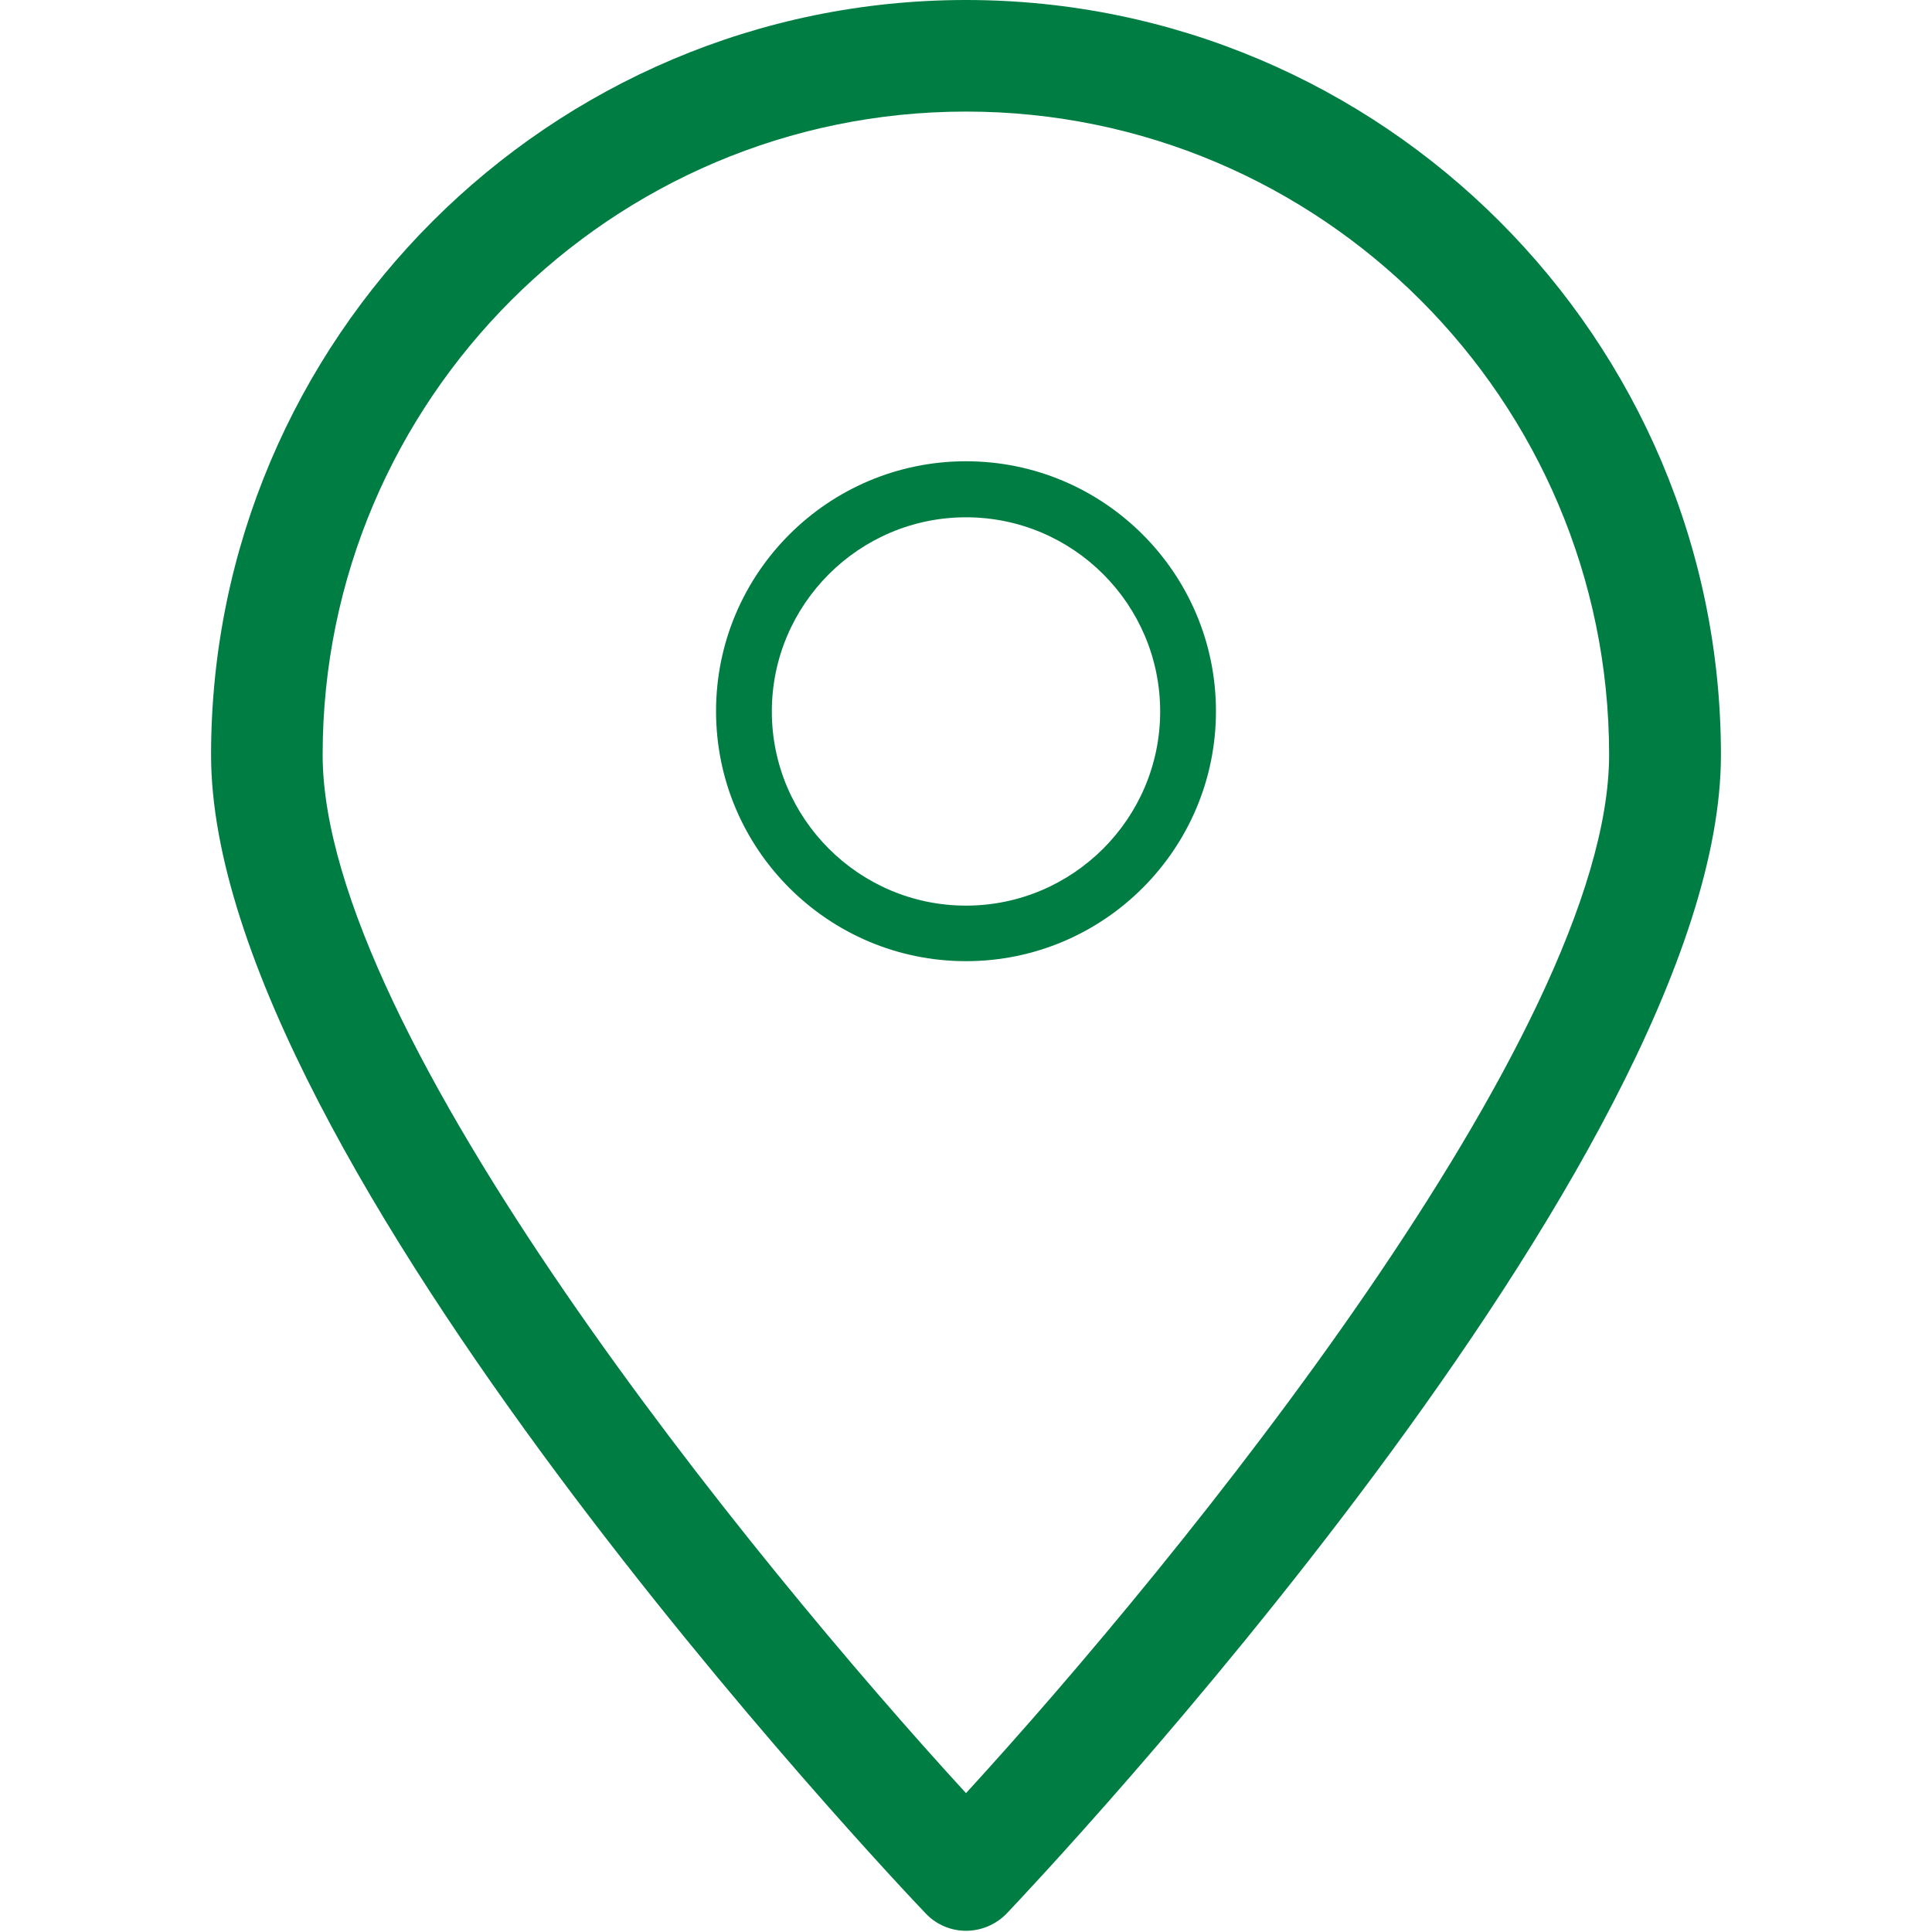 <?xml version="1.0" encoding="utf-8"?>
<!-- Generator: Adobe Illustrator 27.0.0, SVG Export Plug-In . SVG Version: 6.00 Build 0)  -->
<svg version="1.1" id="Capa_2_00000100377830627221131260000011584101292670003646_"
	 xmlns="http://www.w3.org/2000/svg" xmlns:xlink="http://www.w3.org/1999/xlink" x="0px" y="0px" viewBox="0 0 800 800"
	 style="enable-background:new 0 0 800 800;" xml:space="preserve">
<style type="text/css">
	.st0{fill:#007D42;}
</style>
<g>
	<g>
		<path class="st0" d="M400,799.5c-6.3,0-12.4-2.6-16.7-7.2C371.2,779.7,87.4,479.8,87.4,312.6C87.4,140.2,227.7,0,400,0
			s312.6,140.2,312.6,312.6c0,167.2-283.8,467.1-295.8,479.8C412.4,796.9,406.3,799.5,400,799.5z M400,46.2
			c-146.9,0-266.4,119.5-266.4,266.3c0,115.6,178.8,334.5,266.4,430c87.5-95.5,266.3-314.5,266.3-430
			C666.3,165.7,546.9,46.2,400,46.2z"/>
	</g>
	<g>
		<path class="st0" d="M400,398c-57.1,0-103.5-46.4-103.5-103.5c0-57.1,46.4-103.5,103.5-103.5s103.5,46.4,103.5,103.5
			C503.5,351.6,457.1,398,400,398z M400,214.2c-44.3,0-80.4,36.1-80.4,80.4c0,44.3,36.1,80.4,80.4,80.4c44.3,0,80.4-36.1,80.4-80.4
			C480.4,250.2,444.3,214.2,400,214.2z"/>
	</g>
</g>
</svg>
